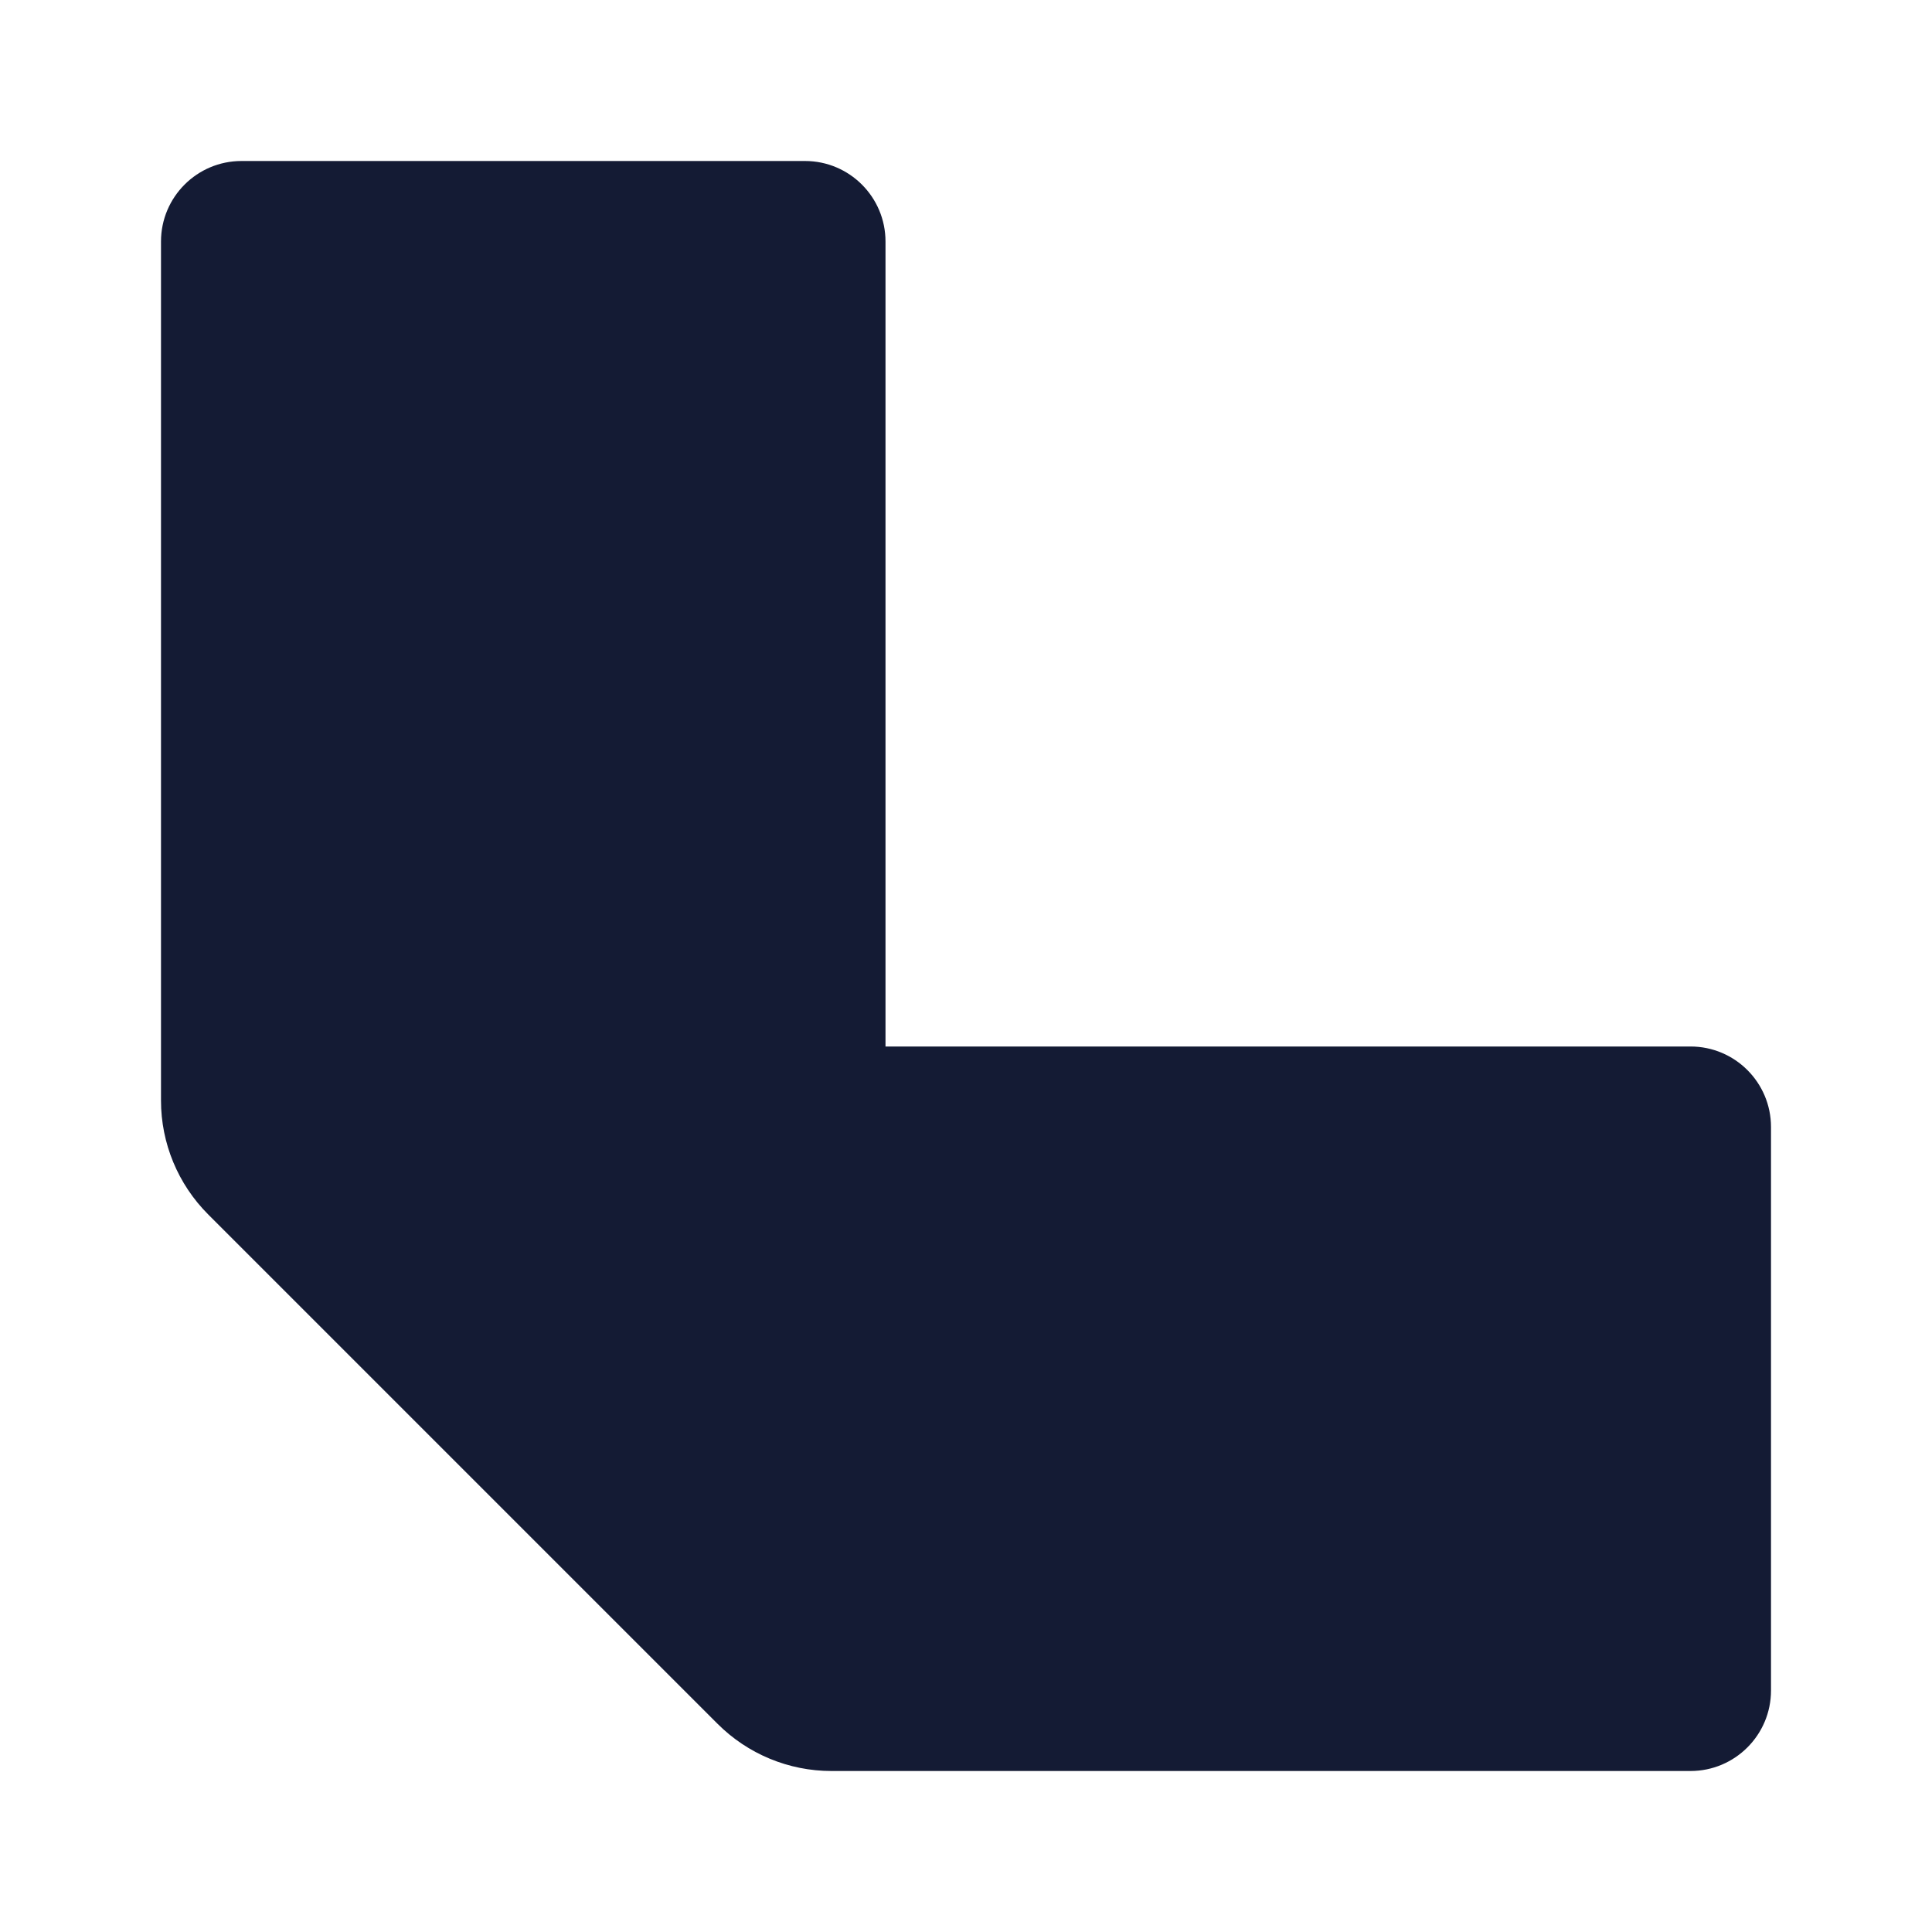 <svg width="24" height="24" viewBox="0 0 24 24" fill="none" xmlns="http://www.w3.org/2000/svg">
<path d="M2 13.672V3C2 2.448 2.448 2 3 2H10C10.552 2 11 2.448 11 3V13H21C21.552 13 22 13.448 22 14V21C22 21.552 21.552 22 21 22H10.328C9.798 22 9.289 21.789 8.914 21.414L2.586 15.086C2.211 14.711 2 14.202 2 13.672Z" fill="#141B34"/>
</svg>
